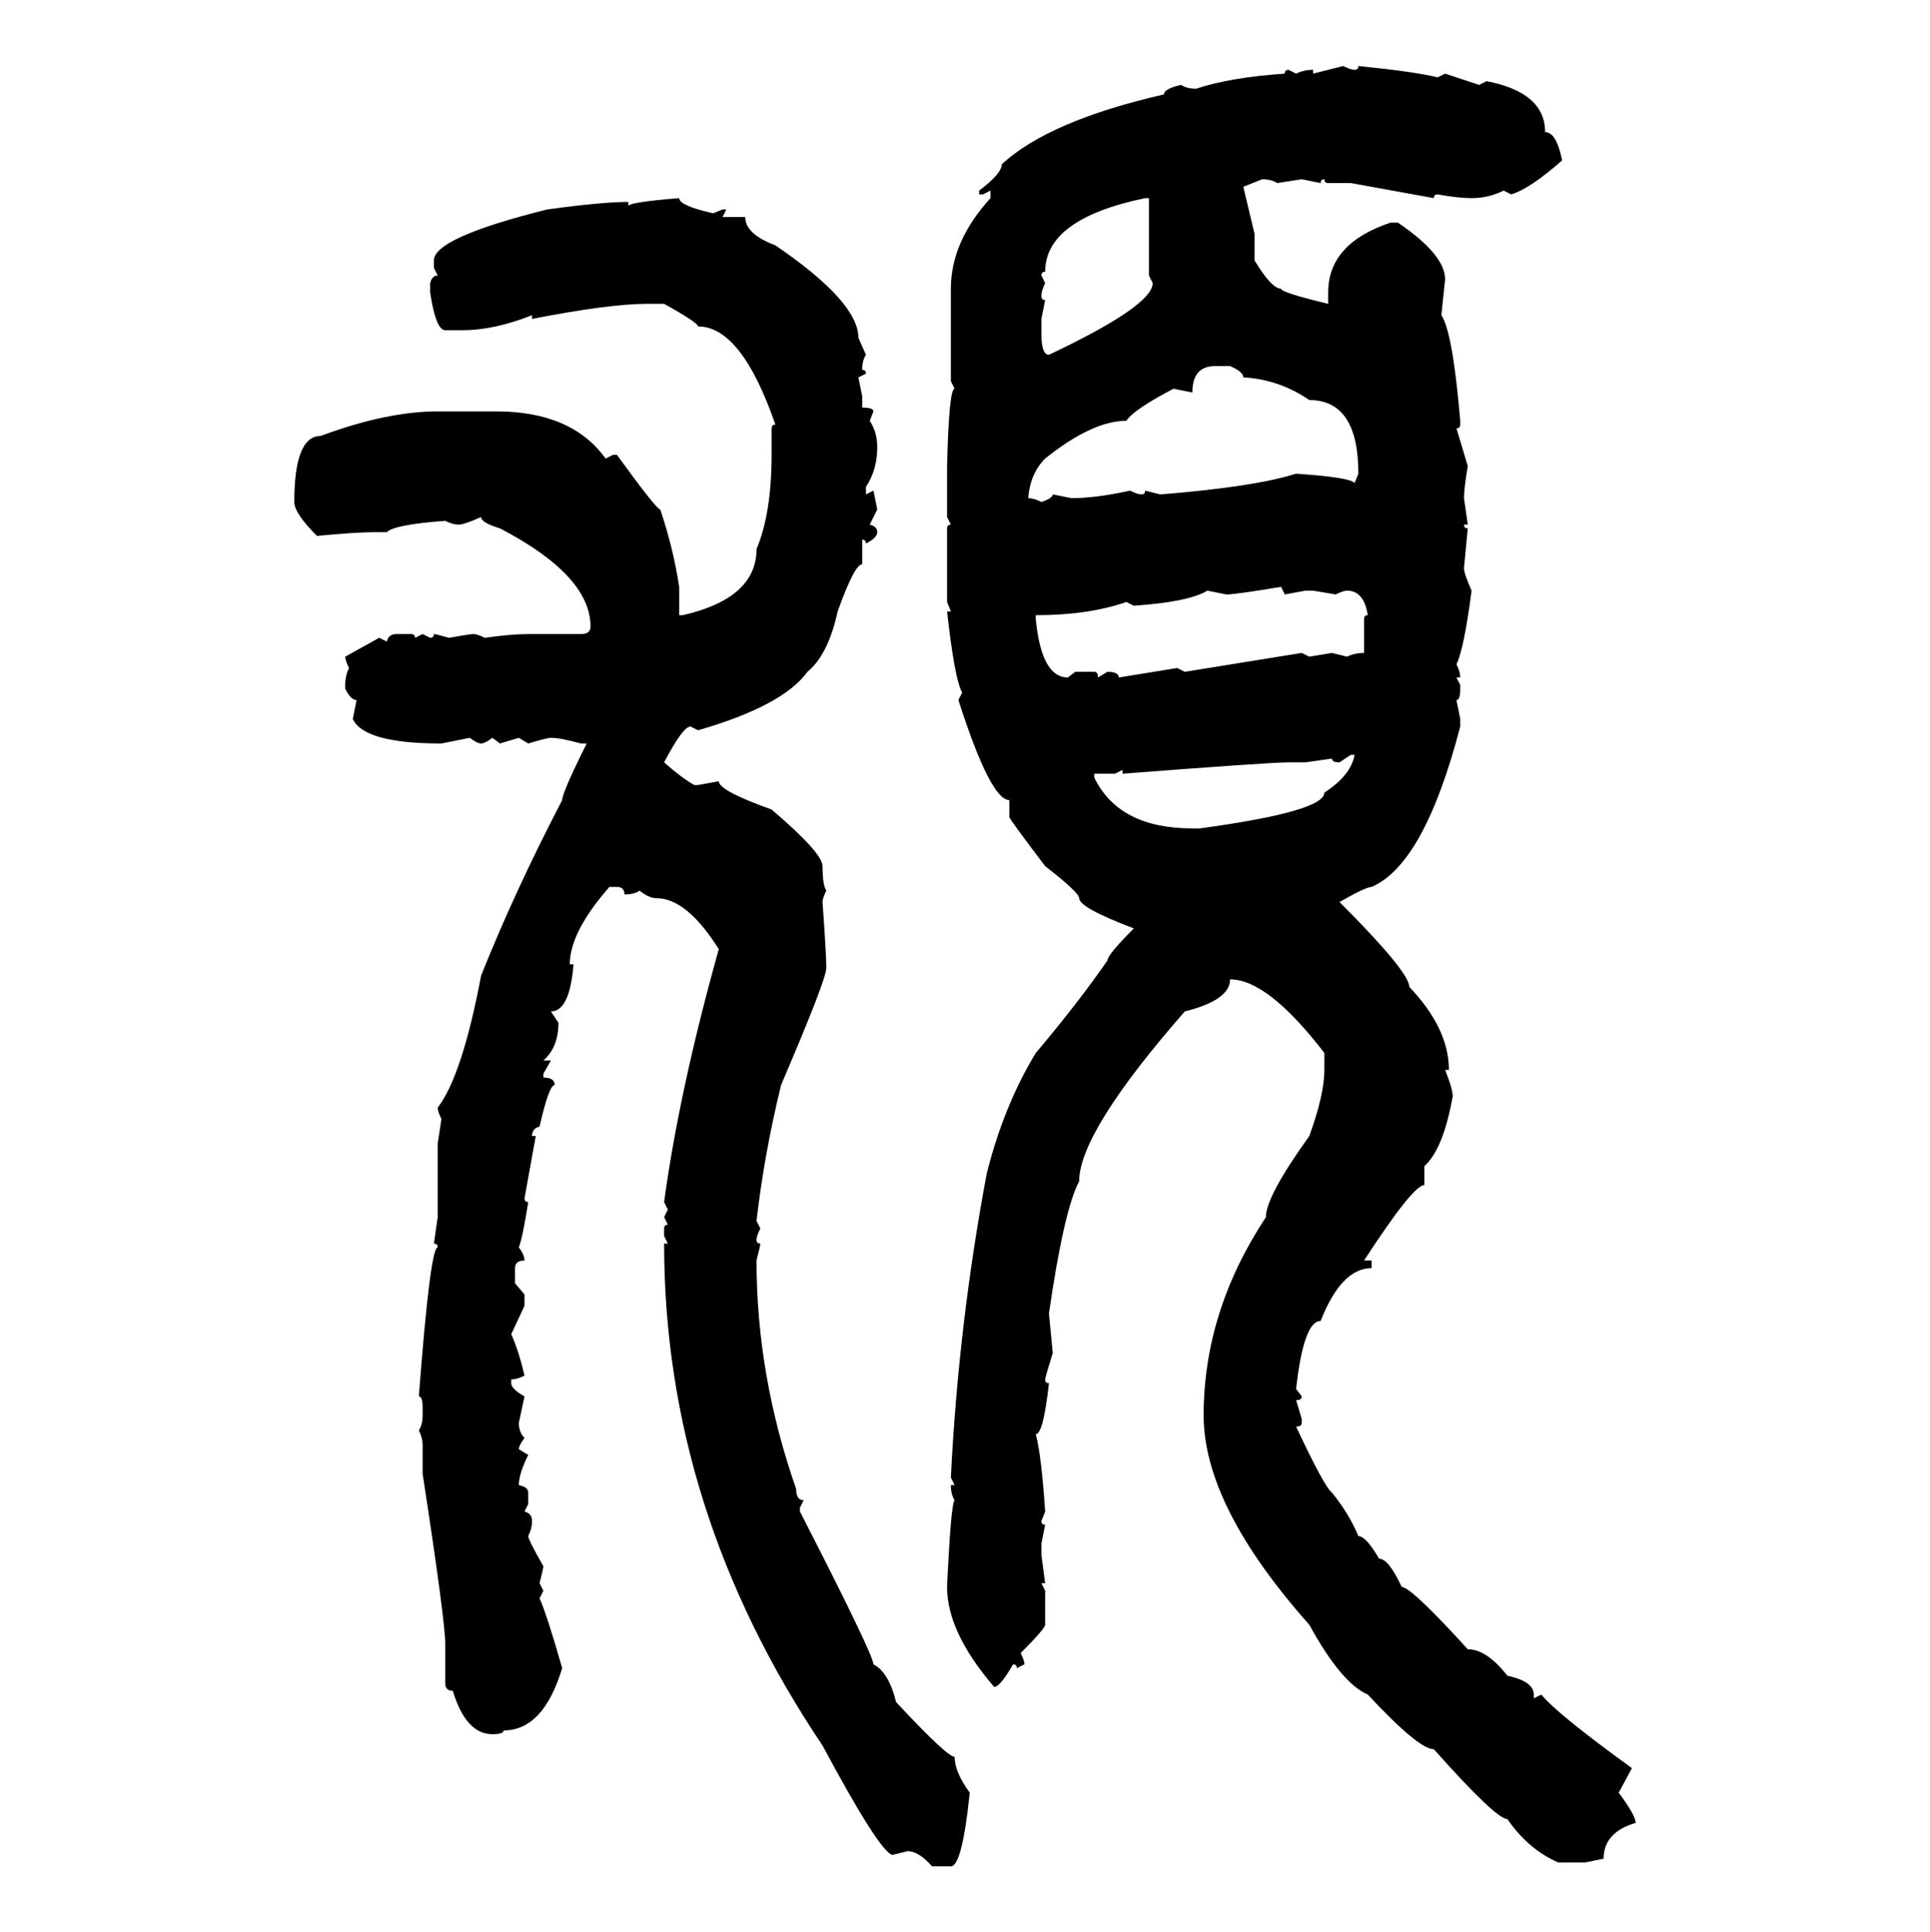 <svg xmlns="http://www.w3.org/2000/svg" xmlns:xlink="http://www.w3.org/1999/xlink" width="299.707" height="300"><path d="M203.91 11.43L208.59 10.25Q209.77 10.84 210.35 10.84L210.35 10.84Q210.94 10.84 210.94 10.25L210.94 10.25Q219.73 11.13 223.24 12.01L223.24 12.01L224.41 11.43L229.69 13.18L230.86 12.60Q239.94 14.36 239.94 20.51L239.94 20.51Q241.70 20.51 242.58 24.90L242.58 24.90Q237.60 29.30 234.67 30.18L234.67 30.18L233.50 29.59Q231.15 30.76 228.52 30.76L228.52 30.76Q226.46 30.76 223.24 30.18L223.24 30.18Q222.66 30.18 222.66 30.76L222.66 30.76L209.77 28.42L206.25 28.42Q205.66 28.42 205.66 27.83L205.66 27.83Q205.08 27.83 205.08 28.42L205.08 28.42L202.15 27.83L198.34 28.42Q197.46 27.83 196.00 27.83L196.00 27.83L193.07 29.00L194.82 36.33L194.82 40.43Q197.46 44.82 198.93 44.82L198.93 44.82Q198.93 45.41 206.25 47.17L206.25 47.17L206.25 45.41Q206.25 37.79 215.92 34.57L215.92 34.57L217.09 34.57Q224.41 39.55 224.41 43.36L224.41 43.36L223.83 48.93Q225.59 51.56 226.76 65.33L226.76 65.33L226.76 65.92Q226.76 66.50 226.17 66.50L226.17 66.50L227.93 72.36Q227.34 75.88 227.34 77.34L227.34 77.34L227.93 81.45L227.34 81.45Q227.34 82.03 227.93 82.03L227.93 82.03L227.34 88.18Q227.34 89.06 228.52 91.70L228.52 91.70Q227.34 100.78 226.17 103.13L226.17 103.13Q226.76 104.30 226.76 105.18L226.76 105.18L226.17 105.18L226.76 106.35L226.76 106.93Q226.76 108.69 226.17 108.69L226.17 108.69L226.76 111.62L226.76 112.79Q221.19 134.18 212.99 137.70L212.99 137.70Q212.11 137.70 208.01 140.04L208.01 140.04Q218.85 150.88 218.85 153.22L218.85 153.22Q225 159.67 225 166.11L225 166.11L224.41 166.11Q225.59 169.04 225.59 170.21L225.59 170.21Q224.12 178.42 221.19 181.05L221.19 181.05L221.19 183.98Q219.43 183.98 211.82 195.70L211.82 195.70L212.99 195.70L212.99 196.88Q208.30 196.88 205.08 205.08L205.08 205.08Q202.44 205.08 201.27 215.63L201.27 215.63L202.15 216.80Q202.15 217.38 201.27 217.38L201.27 217.38L202.15 220.31L202.15 220.90Q202.15 221.48 201.27 221.48L201.27 221.48Q205.66 230.86 206.84 231.74L206.84 231.74Q209.47 234.96 210.94 238.48L210.94 238.48Q212.11 238.48 214.16 241.99L214.16 241.99Q215.63 241.99 217.68 246.39L217.68 246.39Q219.14 246.39 227.93 256.05L227.93 256.05Q230.86 256.05 234.08 260.16L234.08 260.16Q238.18 261.04 238.18 263.09L238.18 263.09L238.18 263.67L239.36 263.09Q241.70 266.02 253.42 274.51L253.42 274.51L251.37 278.32Q254.00 281.84 254.00 283.01L254.00 283.01Q249.02 284.47 249.02 288.57L249.02 288.57L246.09 289.16L241.99 289.16Q237.30 287.11 234.08 282.42L234.08 282.42Q232.32 282.42 222.66 271.58L222.66 271.58Q220.31 271.58 212.40 263.09L212.40 263.09Q208.30 261.33 203.32 252.25L203.32 252.25Q186.91 233.79 186.91 219.73L186.91 219.73Q186.91 203.61 196.58 188.96L196.58 188.96Q196.58 185.74 203.32 176.37L203.32 176.37Q205.66 169.92 205.66 166.11L205.66 166.11L205.66 163.48Q196.88 152.05 191.02 152.05L191.02 152.05Q191.02 155.27 183.98 157.03L183.98 157.03Q167.58 175.78 167.58 183.40L167.58 183.40Q165.23 187.79 162.89 203.91L162.89 203.91L163.48 210.06Q162.30 213.87 162.30 214.16L162.30 214.16Q162.30 214.75 162.89 214.75L162.89 214.75Q162.01 222.66 160.84 222.66L160.84 222.66Q161.72 225.88 162.30 234.67L162.30 234.67L161.72 236.13Q161.72 236.72 162.30 236.72L162.30 236.72L161.72 239.65L161.72 241.41L162.30 245.80L161.72 245.80L162.30 246.97L162.30 252.25Q162.30 252.83 158.50 256.64L158.50 256.64Q159.08 257.81 159.08 258.40L159.08 258.40L157.91 258.98Q157.91 258.40 157.32 258.40L157.32 258.40Q155.27 261.91 154.39 261.91L154.39 261.91Q147.07 253.42 147.07 246.39L147.07 246.39Q147.66 233.50 148.24 232.91L148.24 232.91Q147.66 232.03 147.66 230.57L147.66 230.57L148.24 230.57L147.66 229.39Q148.83 205.66 153.22 182.23L153.22 182.23Q155.86 171.68 160.84 163.48L160.84 163.48Q167.29 155.86 171.97 149.12L171.97 149.12Q171.97 148.24 176.07 144.14L176.07 144.14Q167.58 140.92 167.58 139.45L167.58 139.45Q167.58 138.57 162.30 134.47L162.30 134.47Q156.74 127.15 156.74 126.86L156.74 126.86L156.74 124.22Q153.81 124.22 148.83 108.69L148.83 108.69L149.41 107.52Q148.24 105.47 147.07 94.92L147.07 94.92L147.66 94.92L147.07 93.46L147.07 82.03Q147.07 81.45 147.66 81.45L147.66 81.45L147.07 80.27L147.07 72.36Q147.36 60.35 148.24 60.35L148.24 60.35L147.66 59.18L147.66 44.82Q147.66 37.50 153.81 30.76L153.81 30.76L153.81 29.59L152.64 30.18L152.05 30.18L152.05 29.59Q155.57 26.95 155.57 25.49L155.57 25.49Q162.89 18.75 180.76 14.65L180.76 14.65Q180.76 13.77 183.40 13.18L183.40 13.18Q184.28 13.77 185.74 13.77L185.74 13.77Q191.02 12.01 199.51 11.43L199.51 11.43Q199.51 10.84 200.10 10.84L200.10 10.84L201.27 11.43Q202.44 10.84 203.91 10.84L203.91 10.84L203.91 11.43ZM161.72 42.77L161.72 42.77L162.30 43.95Q161.72 45.12 161.72 46.00L161.72 46.00Q161.72 46.58 162.30 46.58L162.30 46.58L161.72 49.51L161.72 51.86Q161.72 55.08 162.89 55.08L162.89 55.08Q179.00 47.46 179.00 43.95L179.00 43.95L178.42 42.77L178.42 30.76L177.83 30.76Q162.30 33.98 162.30 42.19L162.30 42.19Q161.72 42.19 161.72 42.77ZM105.47 30.76L105.47 30.76Q105.47 31.93 110.74 33.11L110.74 33.11L112.21 32.52L112.79 32.52L112.21 33.69L115.72 33.69Q115.72 36.33 120.41 38.09L120.41 38.09Q133.30 46.88 133.30 52.44L133.30 52.44L134.47 55.08Q133.89 55.96 133.89 57.42L133.89 57.42Q134.47 57.42 134.47 58.01L134.47 58.01L133.30 58.59L133.89 61.52L133.89 63.28Q135.64 63.28 135.64 63.87L135.64 63.87L135.06 65.33Q136.23 67.09 136.23 69.43L136.23 69.43Q136.23 72.95 134.47 75.59L134.47 75.59L134.47 76.76L135.64 76.17L136.23 79.10L135.06 81.45Q136.23 81.74 136.23 82.62L136.23 82.62Q136.23 83.50 134.47 84.38L134.47 84.38Q134.47 83.79 133.89 83.79L133.89 83.79L133.89 87.60Q132.71 87.60 130.08 94.92L130.08 94.92Q128.61 101.66 125.39 104.30L125.39 104.30Q121.58 109.57 108.40 113.38L108.40 113.38L107.23 112.79Q106.05 112.79 103.13 118.36L103.13 118.36Q105.76 120.70 107.81 121.88L107.81 121.88L108.40 121.88L111.62 121.29Q111.62 122.75 119.82 125.68L119.82 125.68Q127.73 132.42 127.73 134.47L127.73 134.47Q127.73 137.40 128.32 138.28L128.32 138.28Q127.73 139.45 127.73 140.04L127.73 140.04Q128.32 148.24 128.32 150.29L128.32 150.29Q128.32 152.05 121.29 168.46L121.29 168.46Q118.65 179.30 117.48 189.55L117.48 189.55L118.07 190.72Q117.48 191.89 117.48 192.48L117.48 192.48Q117.48 193.07 118.07 193.07L118.07 193.07Q118.07 193.36 117.48 195.70L117.48 195.70Q117.48 213.57 123.63 231.15L123.63 231.15Q123.63 232.91 124.80 232.91L124.80 232.91L124.22 234.08L124.22 234.67Q135.64 256.93 135.64 258.40L135.64 258.40Q137.99 259.57 139.16 264.26L139.16 264.26Q147.07 272.75 148.24 272.75L148.24 272.75Q148.24 275.10 150.59 278.32L150.59 278.32Q149.41 289.75 147.66 289.75L147.66 289.75L144.73 289.75Q142.68 287.40 140.92 287.40L140.92 287.40L138.57 287.99Q136.52 287.40 127.73 271.00L127.73 271.00Q103.13 234.38 103.13 193.07L103.13 193.07L103.71 193.07L103.13 191.89L103.13 190.72Q103.13 190.14 103.71 190.14L103.71 190.14L103.13 188.96L103.71 187.79L103.13 186.62Q105.47 169.34 111.62 147.36L111.62 147.36Q106.64 139.45 101.95 139.45L101.95 139.45Q100.78 139.45 99.32 138.28L99.32 138.28Q98.44 138.87 96.97 138.87L96.97 138.87Q96.97 137.70 95.80 137.70L95.80 137.70L94.63 137.70Q88.48 144.73 88.48 149.71L88.48 149.71L89.06 149.71Q88.48 157.03 85.55 157.03L85.55 157.03L86.72 158.79Q86.72 162.60 84.38 164.65L84.38 164.65L85.55 164.65L84.38 166.70L84.38 167.29Q86.13 167.29 86.13 168.46L86.13 168.46Q85.25 168.46 83.79 174.90L83.79 174.90Q82.62 175.20 82.62 176.37L82.62 176.37L83.20 176.37L81.45 186.04Q81.45 186.62 82.03 186.62L82.03 186.62Q81.15 192.19 80.57 193.65L80.57 193.65Q81.45 194.82 81.45 195.70L81.45 195.70Q79.98 195.70 79.98 196.88L79.98 196.88L79.98 199.22L81.45 200.98L81.45 202.73L79.39 207.13Q80.57 209.77 81.45 213.57L81.45 213.57Q80.27 214.16 79.39 214.16L79.39 214.16L79.39 214.75Q79.39 215.63 81.45 216.80L81.45 216.80L80.57 220.90Q80.57 222.36 81.45 223.24L81.45 223.24Q80.57 224.41 80.57 225L80.57 225L82.03 225.88Q80.57 228.81 80.57 230.57L80.57 230.57Q82.03 230.86 82.03 231.74L82.03 231.74L82.03 233.50L81.45 234.67Q82.62 234.96 82.62 236.13L82.62 236.13Q82.62 237.30 82.03 238.48L82.03 238.48Q82.03 239.06 84.38 243.16L84.38 243.16Q84.38 243.46 83.79 245.80L83.79 245.80L84.38 246.97L83.79 248.14Q84.96 250.78 87.30 258.98L87.30 258.98Q84.38 268.65 78.22 268.65L78.22 268.65Q78.22 269.24 76.46 269.24L76.46 269.24Q72.36 269.24 70.31 262.50L70.31 262.50Q69.14 262.50 69.14 261.33L69.14 261.33L69.14 255.18Q69.14 251.66 65.63 228.81L65.63 228.81L65.63 224.41Q65.63 223.24 65.04 222.07L65.04 222.07Q65.63 221.19 65.63 219.73L65.63 219.73L65.63 218.55Q65.63 216.80 65.04 216.80L65.04 216.80Q66.80 193.65 67.97 193.65L67.97 193.65Q67.97 193.07 67.38 193.07L67.38 193.07L67.97 188.96L67.97 177.54L68.55 173.73Q67.97 172.56 67.97 171.97L67.97 171.97Q71.78 166.99 74.71 151.46L74.71 151.46Q79.98 138.28 87.30 124.22L87.30 124.22Q87.30 123.05 91.11 115.43L91.11 115.43L90.23 115.43Q87.01 114.55 85.55 114.55L85.55 114.55Q84.96 114.55 82.03 115.43L82.03 115.43L80.57 114.55L77.64 115.43L76.46 114.55Q75.29 115.43 74.71 115.43L74.71 115.43Q74.12 115.43 72.95 114.55L72.95 114.55L68.55 115.43Q56.54 115.43 54.79 111.62L54.79 111.62L55.37 108.69Q54.49 108.69 53.61 106.93L53.61 106.93L53.61 106.35Q53.61 104.88 54.20 103.71L54.20 103.71Q53.61 102.54 53.61 101.95L53.61 101.95L58.89 99.02L60.06 99.61Q60.35 98.44 61.52 98.44L61.52 98.44L63.87 98.44Q64.45 98.44 64.45 99.02L64.45 99.02L65.63 98.44L66.80 99.02Q67.38 99.02 67.38 98.44L67.38 98.44Q67.68 98.44 69.73 99.02L69.73 99.02Q72.95 98.44 73.54 98.44L73.54 98.44Q74.12 98.44 75.29 99.02L75.29 99.02Q79.39 98.44 82.03 98.44L82.03 98.44L90.23 98.44Q91.70 98.44 91.70 97.27L91.70 97.27Q91.70 89.36 77.64 82.03L77.64 82.03Q74.71 81.15 74.71 80.27L74.71 80.27Q72.07 81.45 71.19 81.45L71.19 81.45Q70.31 81.45 69.14 80.86L69.14 80.86Q61.23 81.45 60.06 82.62L60.06 82.62L58.30 82.62Q55.37 82.62 49.22 83.20L49.22 83.20Q45.70 79.69 45.70 77.93L45.70 77.93Q45.70 67.68 49.80 67.68L49.80 67.68Q60.06 63.87 67.97 63.87L67.97 63.87L77.05 63.87Q88.77 63.87 94.04 71.19L94.04 71.19L95.21 70.61L95.80 70.61Q101.95 79.10 102.54 79.10L102.54 79.10Q104.59 85.25 105.47 91.11L105.47 91.11L105.47 95.51L106.05 95.51Q117.48 92.87 117.48 85.25L117.48 85.25Q119.82 79.69 119.82 70.61L119.82 70.61L119.82 66.50Q119.82 65.92 120.41 65.92L120.41 65.92Q115.14 50.68 108.40 50.68L108.40 50.68Q108.40 50.10 103.13 47.17L103.13 47.17L100.49 47.17Q94.63 47.17 82.62 49.51L82.62 49.51L82.62 48.93Q76.76 51.27 71.78 51.27L71.78 51.27L69.14 51.27Q67.68 51.27 66.80 45.41L66.80 45.41L66.80 43.95Q67.09 42.77 67.97 42.77L67.97 42.77L67.38 41.60L67.38 40.43Q67.38 36.91 84.96 32.52L84.96 32.52Q93.46 31.35 97.56 31.35L97.56 31.35L97.56 31.93Q98.14 31.35 105.47 30.76ZM185.16 60.94L185.16 60.94L182.23 60.35Q176.07 63.57 174.90 65.33L174.90 65.33Q169.63 65.33 162.30 71.19L162.30 71.19Q159.96 73.54 159.67 77.34L159.67 77.34Q160.55 77.34 161.72 77.93L161.72 77.93Q163.48 77.34 163.48 76.76L163.48 76.76L166.41 77.34Q170.21 77.34 175.49 76.17L175.49 76.17Q176.66 76.76 177.25 76.76L177.25 76.76Q177.83 76.76 177.83 76.17L177.83 76.17L180.18 76.76Q194.82 75.59 201.27 73.54L201.27 73.54Q209.77 74.12 210.35 75L210.35 75L210.94 73.54Q210.94 62.11 203.32 62.11L203.32 62.11Q198.63 58.89 193.07 58.59L193.07 58.59Q193.07 57.71 191.02 56.84L191.02 56.84L188.67 56.84Q185.16 56.84 185.16 60.94ZM190.43 92.29L190.43 92.29L187.50 91.70Q184.57 93.46 176.07 94.04L176.07 94.04L174.90 93.46Q169.04 95.51 160.84 95.51L160.84 95.51L160.84 96.09Q161.72 105.18 165.82 105.18L165.82 105.18L166.99 104.30L169.92 104.30Q170.51 104.30 170.51 105.18L170.51 105.18L171.97 104.30Q173.73 104.30 173.73 105.18L173.73 105.18L182.81 103.71L183.98 104.30L202.15 101.37L203.32 101.95L206.84 101.37L209.18 101.95Q210.35 101.37 211.82 101.37L211.82 101.37L211.82 96.09Q211.82 95.51 212.40 95.51L212.40 95.51Q211.82 91.70 209.18 91.70L209.18 91.70Q208.59 91.70 207.42 92.29L207.42 92.29L203.91 91.70L202.73 91.70L199.51 92.29L198.93 91.11Q191.89 92.29 190.43 92.29ZM209.77 117.19L208.01 118.36Q206.84 118.36 206.84 117.77L206.84 117.77L202.73 118.36L200.10 118.36Q197.17 118.36 174.32 120.12L174.32 120.12L174.32 119.53L173.14 120.12L169.92 120.12L169.92 120.70Q173.73 128.61 185.16 128.61L185.16 128.61L186.33 128.61Q205.66 125.98 205.66 123.05L205.66 123.05Q209.77 120.41 210.35 117.19L210.35 117.19L209.77 117.19Z"/></svg>